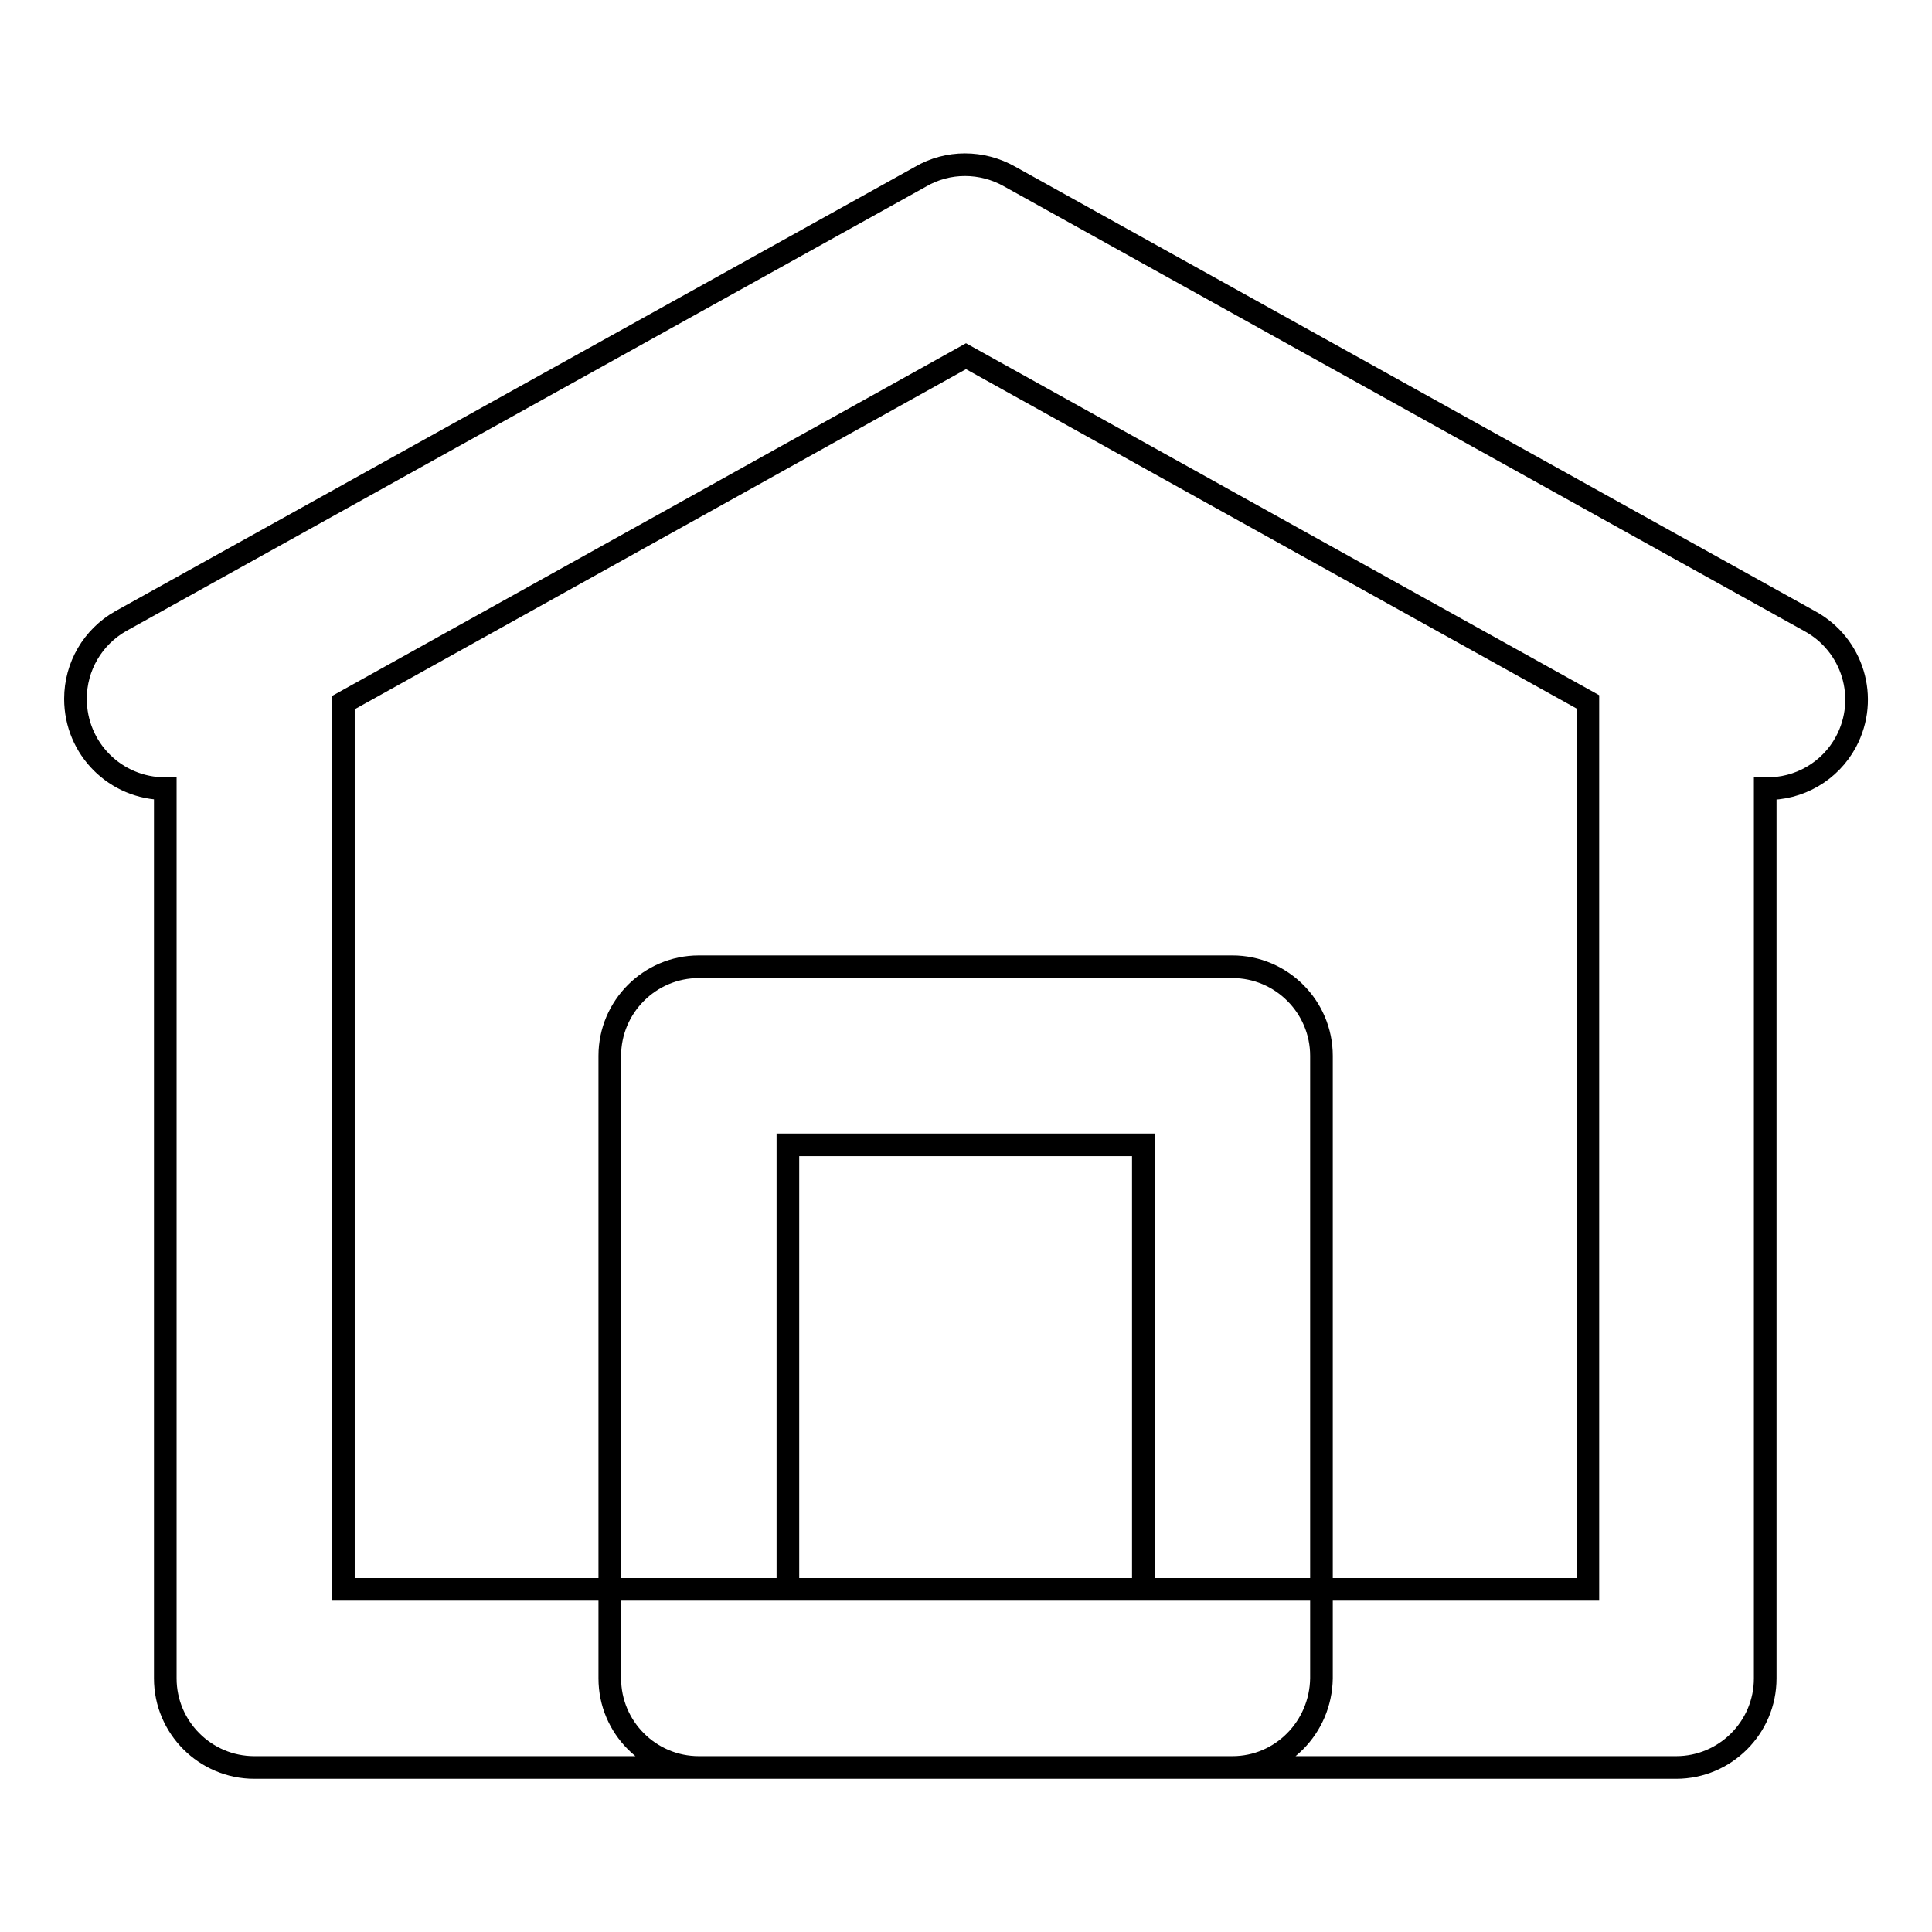 <?xml version="1.0" encoding="utf-8"?>
<!-- Svg Vector Icons : http://www.onlinewebfonts.com/icon -->
<!DOCTYPE svg PUBLIC "-//W3C//DTD SVG 1.1//EN" "http://www.w3.org/Graphics/SVG/1.1/DTD/svg11.dtd">
<svg version="1.1" xmlns="http://www.w3.org/2000/svg" xmlns:xlink="http://www.w3.org/1999/xlink" x="0px" y="0px" viewBox="0 0 256 256" enable-background="new 0 0 256 256" xml:space="preserve">
<g> <path stroke-width="3" fill-opacity="0" stroke="#000000"  d="M210.4,93L128,47.2L45.5,93.1v117.5h164.9V93z M21.9,104.5c-6.6,0-11.9-5.3-11.9-11.9c0-4.3,2.3-8.2,6-10.3 l106-58.9c3.6-2.1,8.1-2.1,11.8,0l106,58.9c5.7,3.1,7.9,10.2,4.8,16c-2.1,3.9-6.2,6.3-10.7,6.2v117.9c0,6.5-5.3,11.8-11.8,11.8 c0,0,0,0,0,0H33.7c-6.5,0-11.8-5.3-11.8-11.8c0,0,0,0,0,0L21.9,104.5L21.9,104.5z M163.3,234.2H92.6c-6.5,0-11.8-5.3-11.8-11.8 c0,0,0,0,0,0v-82.5c0-6.5,5.3-11.8,11.8-11.8h70.7c6.5,0,11.8,5.3,11.8,11.8v82.5C175,228.9,169.8,234.2,163.3,234.2 C163.3,234.2,163.3,234.2,163.3,234.2z M104.4,210.6h47.1v-58.9h-47.1V210.6z"/></g>
</svg>